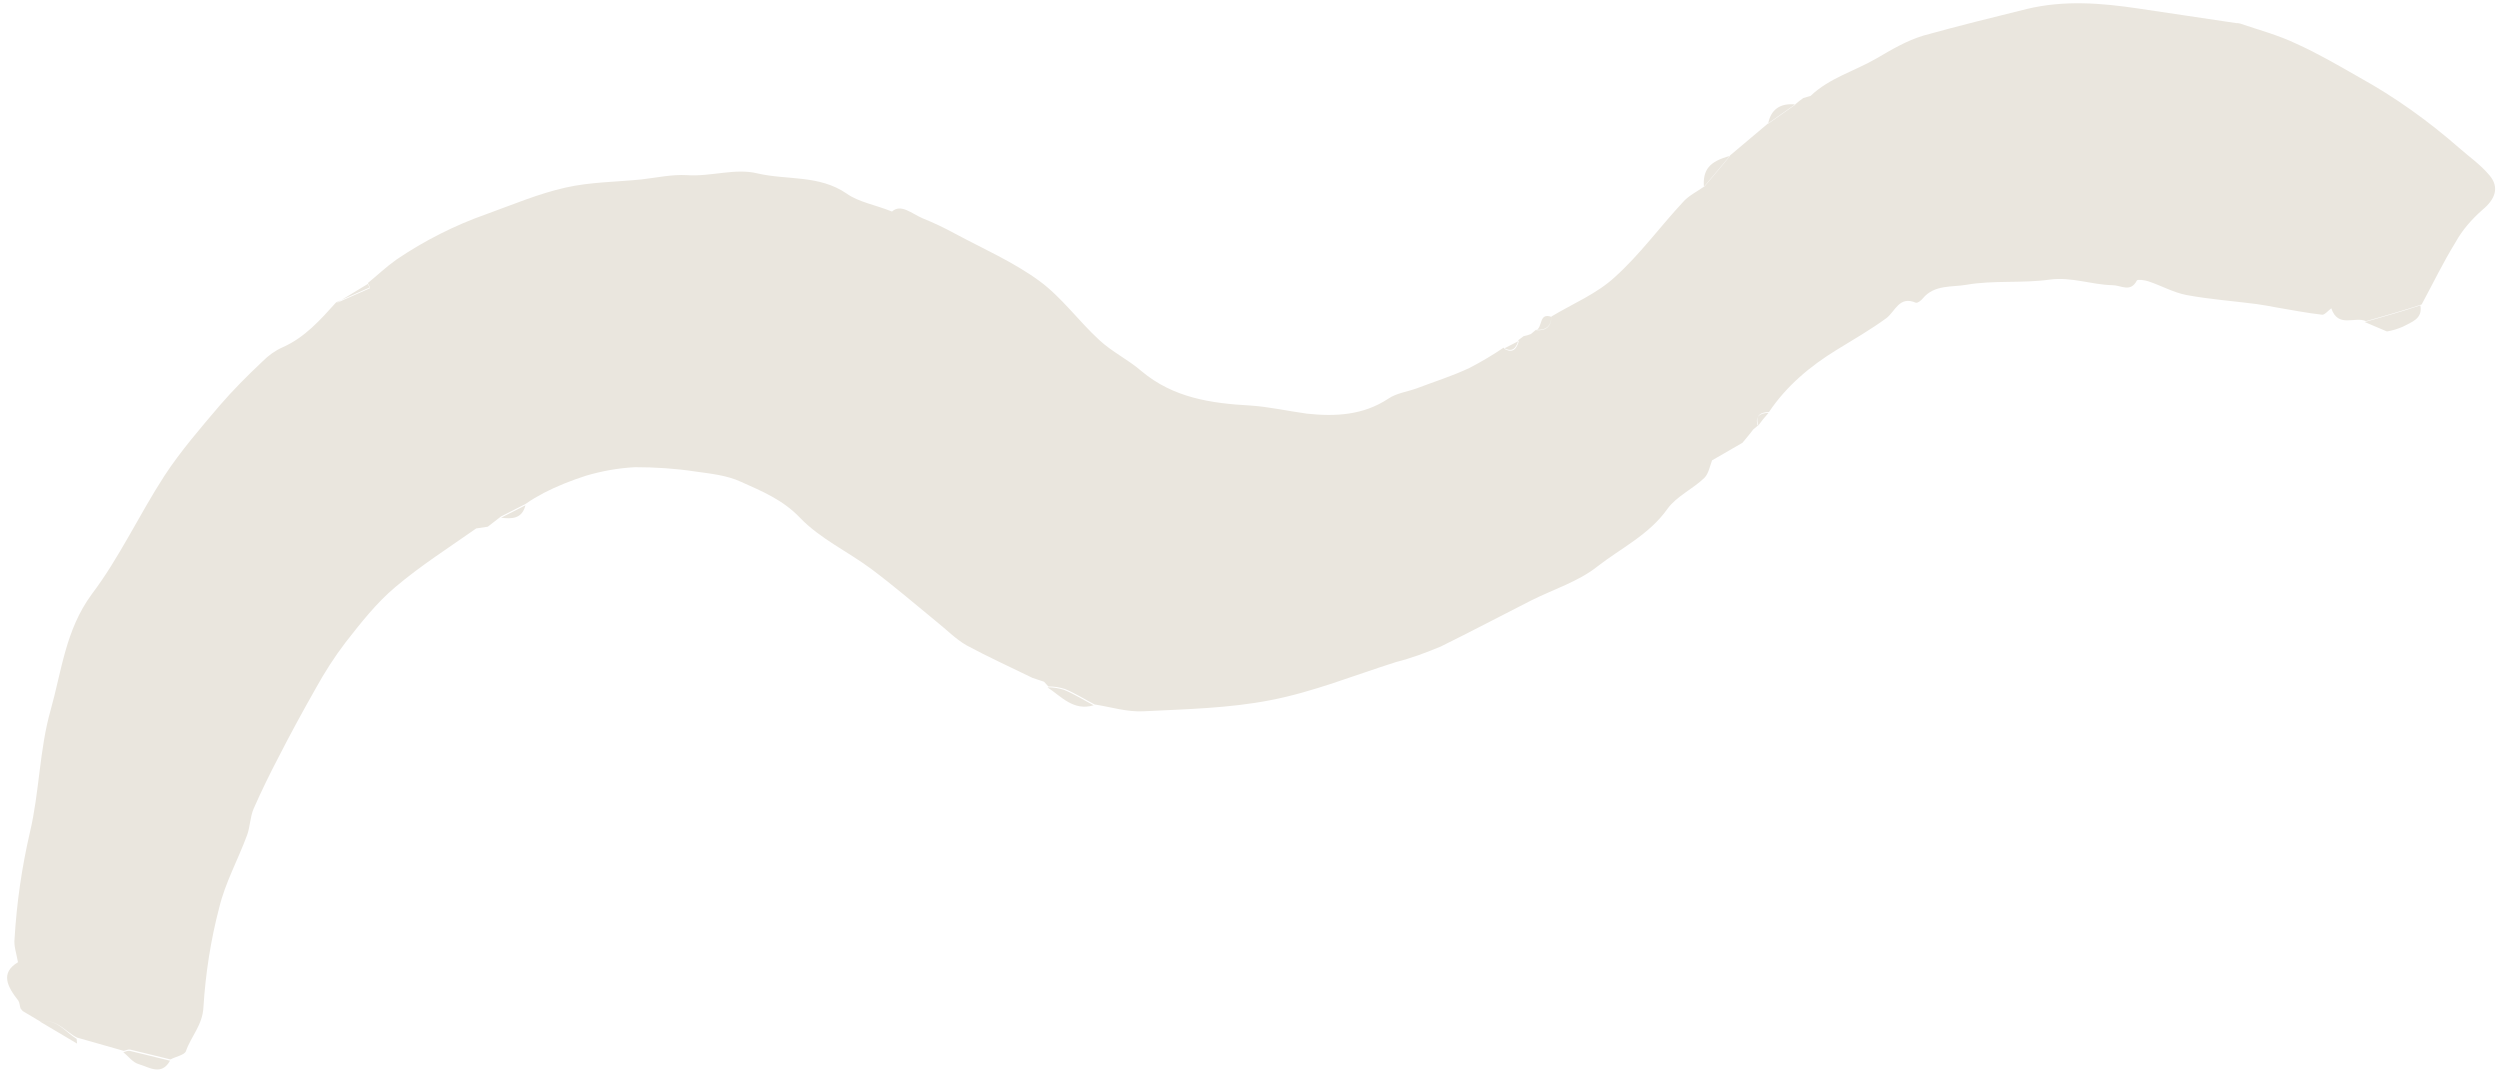 <?xml version="1.0" encoding="UTF-8" standalone="no"?><svg xmlns="http://www.w3.org/2000/svg" xmlns:xlink="http://www.w3.org/1999/xlink" fill="#000000" height="251.3" preserveAspectRatio="xMidYMid meet" version="1" viewBox="-1.6 -1.0 583.8 251.3" width="583.8" zoomAndPan="magnify"><g id="change1_1"><path d="M7.9,237.6l-4.2-2.5l-0.5-0.6c-0.2-0.6-0.2-1.3-0.5-1.8c-2.6-3.3-4.3-6.5-0.1-9c-0.4-2.2-1-3.8-0.8-5.5 c0.5-8.4,1.7-16.7,3.6-24.9c2.2-9.3,2.2-19.2,4.8-28.4c2.6-9.2,3.5-18.8,9.6-27.1c6.5-8.6,11.1-18.6,17-27.7 c3.8-5.8,8.4-11.1,12.9-16.4c3.1-3.6,6.5-7,10-10.3c1.4-1.4,2.9-2.5,4.7-3.3c5.2-2.3,8.8-6.4,12.5-10.5l7.9-3.5l-0.5-1 c2.2-1.8,4.3-3.8,6.7-5.5c6.5-4.4,13.6-8,21-10.6c6.1-2.2,12.2-4.8,18.5-6.2c5.7-1.3,11.8-1.3,17.7-1.9c3.5-0.4,7.1-1.2,10.6-1 c5.6,0.4,11.3-1.7,16.5-0.4c6.9,1.6,14.4,0.3,20.8,4.7c2.8,2,6.6,2.6,10.6,4.2c2.1-1.9,4.6,0.5,7.2,1.6c2.5,1,5,2.2,7.4,3.5 c6.7,3.6,13.8,6.7,19.8,11.1c5.2,3.8,9.2,9.4,14,13.8c3,2.8,6.8,4.6,9.9,7.3c7.4,6.2,16.2,7.5,25.4,8c4.4,0.3,8.8,1.3,13.2,1.9 c6.6,0.7,13.1,0.4,19-3.5c1.9-1.3,4.4-1.6,6.6-2.4c4.2-1.6,8.4-2.9,12.4-4.8c2.7-1.4,5.4-3,7.9-4.7c2.2,1.3,3-0.1,3.5-1.8l1.2-0.9 l1.9,0.7l-0.2-1.2l1.2-1c2.3,0.2,3.5-0.8,3.6-3.1c5-3,10.6-5.3,14.8-9.2c5.8-5.2,10.5-11.7,15.9-17.5c1.3-1.5,3.2-2.4,4.9-3.6 c2-2.4,4.1-4.8,6.1-7.3l8.9-7.5l6.4-4.5c0.6-0.5,1.2-1,1.8-1.4l1.7-0.5c4.4-4.2,10.3-5.8,15.3-8.7c3.6-2.1,7.1-4.2,11.1-5.4 c7.9-2.2,16-4.2,24.1-6.2c8.7-2.1,17.4-1.4,26.1-0.1c7.6,1.1,15.2,2.3,22.8,3.4c0.3,0,0.6,0,0.9,0.1c4.4,1.5,8.9,2.7,13.1,4.7 c5.1,2.3,9.9,5.1,14.8,7.9c8.3,4.6,16,10.1,23.2,16.4c2.4,2.1,5.1,4,7.1,6.4c2.5,2.9,1.3,5.7-1.6,8.1c-2.5,2.2-4.7,4.7-6.3,7.6 c-2.9,4.7-5.3,9.7-7.9,14.5c-2.1,0.7-4.3,1.4-6.4,2c-2.1,0.6-4.4,1.3-6.6,1.9c-2.6-1.2-6.5,1.7-8.1-3c-0.8,0.6-1.5,1.5-2.1,1.5 c-3.6-0.4-7.1-1.1-10.7-1.7c-1.6-0.3-3.2-0.6-4.7-0.8c-5.4-0.7-10.9-1.1-16.3-2.1c-3.1-0.6-5.9-2.2-8.9-3.2 c-0.9-0.3-2.5-0.5-2.7-0.2c-1.5,2.9-3.7,1.1-5.7,1.1c-4.9-0.1-9.6-2-14.7-1.3c-6.4,0.9-13,0.1-19.4,1.2c-3.3,0.6-7.5-0.1-10.2,3.2 c-0.4,0.5-1.2,1.1-1.6,1c-3.9-1.7-4.8,2-6.9,3.6c-3.7,2.7-7.7,5-11.6,7.4c-6.2,3.8-11.7,8.4-15.8,14.5c-1.9,0.1-3.3,0.7-2.5,3.1 l-1.2,1c-0.8,1.1-1.7,2.1-2.5,3.1l-7.1,4.1c-0.5,1.3-0.8,3.1-1.8,4.1c-2.7,2.6-6.5,4.3-8.6,7.2c-4.3,6.1-10.9,9.2-16.4,13.5 c-4.4,3.5-10.2,5.3-15.4,7.9c-7.1,3.6-14.1,7.3-21.2,10.8c-3.4,1.4-6.8,2.7-10.4,3.6c-9.8,3.1-19.4,7-29.3,8.9 c-9.7,1.9-19.7,2.1-29.7,2.6c-3.8,0.2-7.6-1-11.4-1.6c-2.3-1.2-4.5-2.6-6.9-3.6c-1.3-0.4-2.5-0.6-3.9-0.6l-1-1.1l-2.7-0.9 c-5.1-2.5-10.4-4.9-15.4-7.6c-2.6-1.5-4.7-3.7-7.1-5.6c-5-4.1-9.9-8.3-15.1-12.2c-5.5-4.1-12-7.1-16.7-12c-4-4.2-8.9-6.2-13.8-8.4 c-3.2-1.5-7.1-1.9-10.7-2.4c-4.6-0.7-9.3-1-14-1c-3.9,0.2-7.8,0.9-11.5,2c-3.4,1.1-6.7,2.4-9.8,4c-1.5,0.8-2.9,1.6-4.3,2.6l-5.7,2.9 l-3.1,2.4l-2.7,0.4c-6.4,4.5-13,8.7-18.9,13.7c-4.4,3.7-8,8.3-11.6,12.9c-2.6,3.4-4.9,7-7,10.8c-3,5.3-5.9,10.6-8.6,15.9 c-2.1,4-4.1,8.1-5.9,12.2c-0.8,1.9-0.8,4.2-1.5,6.1c-2.1,5.7-5.1,11.1-6.5,16.9c-2,7.6-3.2,15.4-3.7,23.3c-0.2,4.2-2.9,6.8-4.1,10.3 c-0.4,0.9-2.3,1.2-3.6,1.9c-3.1-0.8-6.2-1.5-9.4-2.3c-0.5-0.1-1,0.2-1.5,0.3l-10.9-3.1C13.7,240,11.7,236.8,7.9,237.6z M477.7,14.6 c3.2,1.7,6.3,0.7,9.3-0.6C483.9,14.2,480.5,10.9,477.7,14.6l-2-0.5l0.3,1.5L477.7,14.6z M555.8,76.4c1.3-0.2,2.5-0.6,3.7-1.1 c2-1.1,4.7-1.8,4.1-5c-2.1,0.7-4.3,1.4-6.4,2c-2.1,0.6-4.4,1.3-6.6,1.9L555.8,76.4z M30.8,247.5c2.4,0.7,5.3,2.8,7.3-0.8 c-3.1-0.8-6.2-1.5-9.4-2.3c-0.5-0.1-1,0.2-1.5,0.3C28.4,245.7,29.4,247.1,30.8,247.5z M253.8,163.7c-2.3-1.2-4.5-2.6-6.9-3.6 c-1.3-0.4-2.5-0.6-3.9-0.6C246.3,161.7,249.1,165.1,253.8,163.7z M16.4,242.7l-0.1-1.1c-2.7-1.6-4.6-4.8-8.5-4L16.4,242.7z M396.3,42.7c2-2.4,4.1-4.8,6.1-7.3C397.6,36.7,396,38.6,396.3,42.7z M411.3,27.9l6.4-4.5C414.1,23,411.9,24.6,411.3,27.9 L411.3,27.9z M76.9,69.8l7.9-3.5l-0.5-1L76.9,69.8z M121.1,117l-5.7,2.9C117.9,120.2,120.3,120.2,121.1,117L121.1,117z M357.1,76.1 c2.3,0.2,3.5-0.8,3.6-3.1C357.7,71.9,358.7,75.5,357.1,76.1z M411.4,95.4c-1.9,0.1-3.3,0.7-2.5,3.1 C409.7,97.4,410.5,96.4,411.4,95.4L411.4,95.4z M405.1,102.6c0.8-1,1.7-2.1,2.5-3.1C406.8,100.5,406,101.5,405.1,102.6L405.1,102.6z M349.6,80.4c2.2,1.3,3-0.1,3.5-1.8L349.6,80.4z M109.6,122.7l2.7-0.4L109.6,122.7z M354.2,77.5l1.9,0.7l-0.2-1.2 C355.4,77.2,354.8,77.4,354.2,77.5L354.2,77.5z M242,158.5l-2.7-0.9L242,158.5z M421.2,21.5l-1.7,0.5L421.2,21.5z M477.7,14.6 c3.2,1.7,6.3,0.7,9.3-0.6C483.9,14.2,480.5,10.9,477.7,14.6L477.7,14.6z M477.7,14.6l-2-0.5l0.3,1.5L477.7,14.6z" fill="#eae6de"/></g></svg>